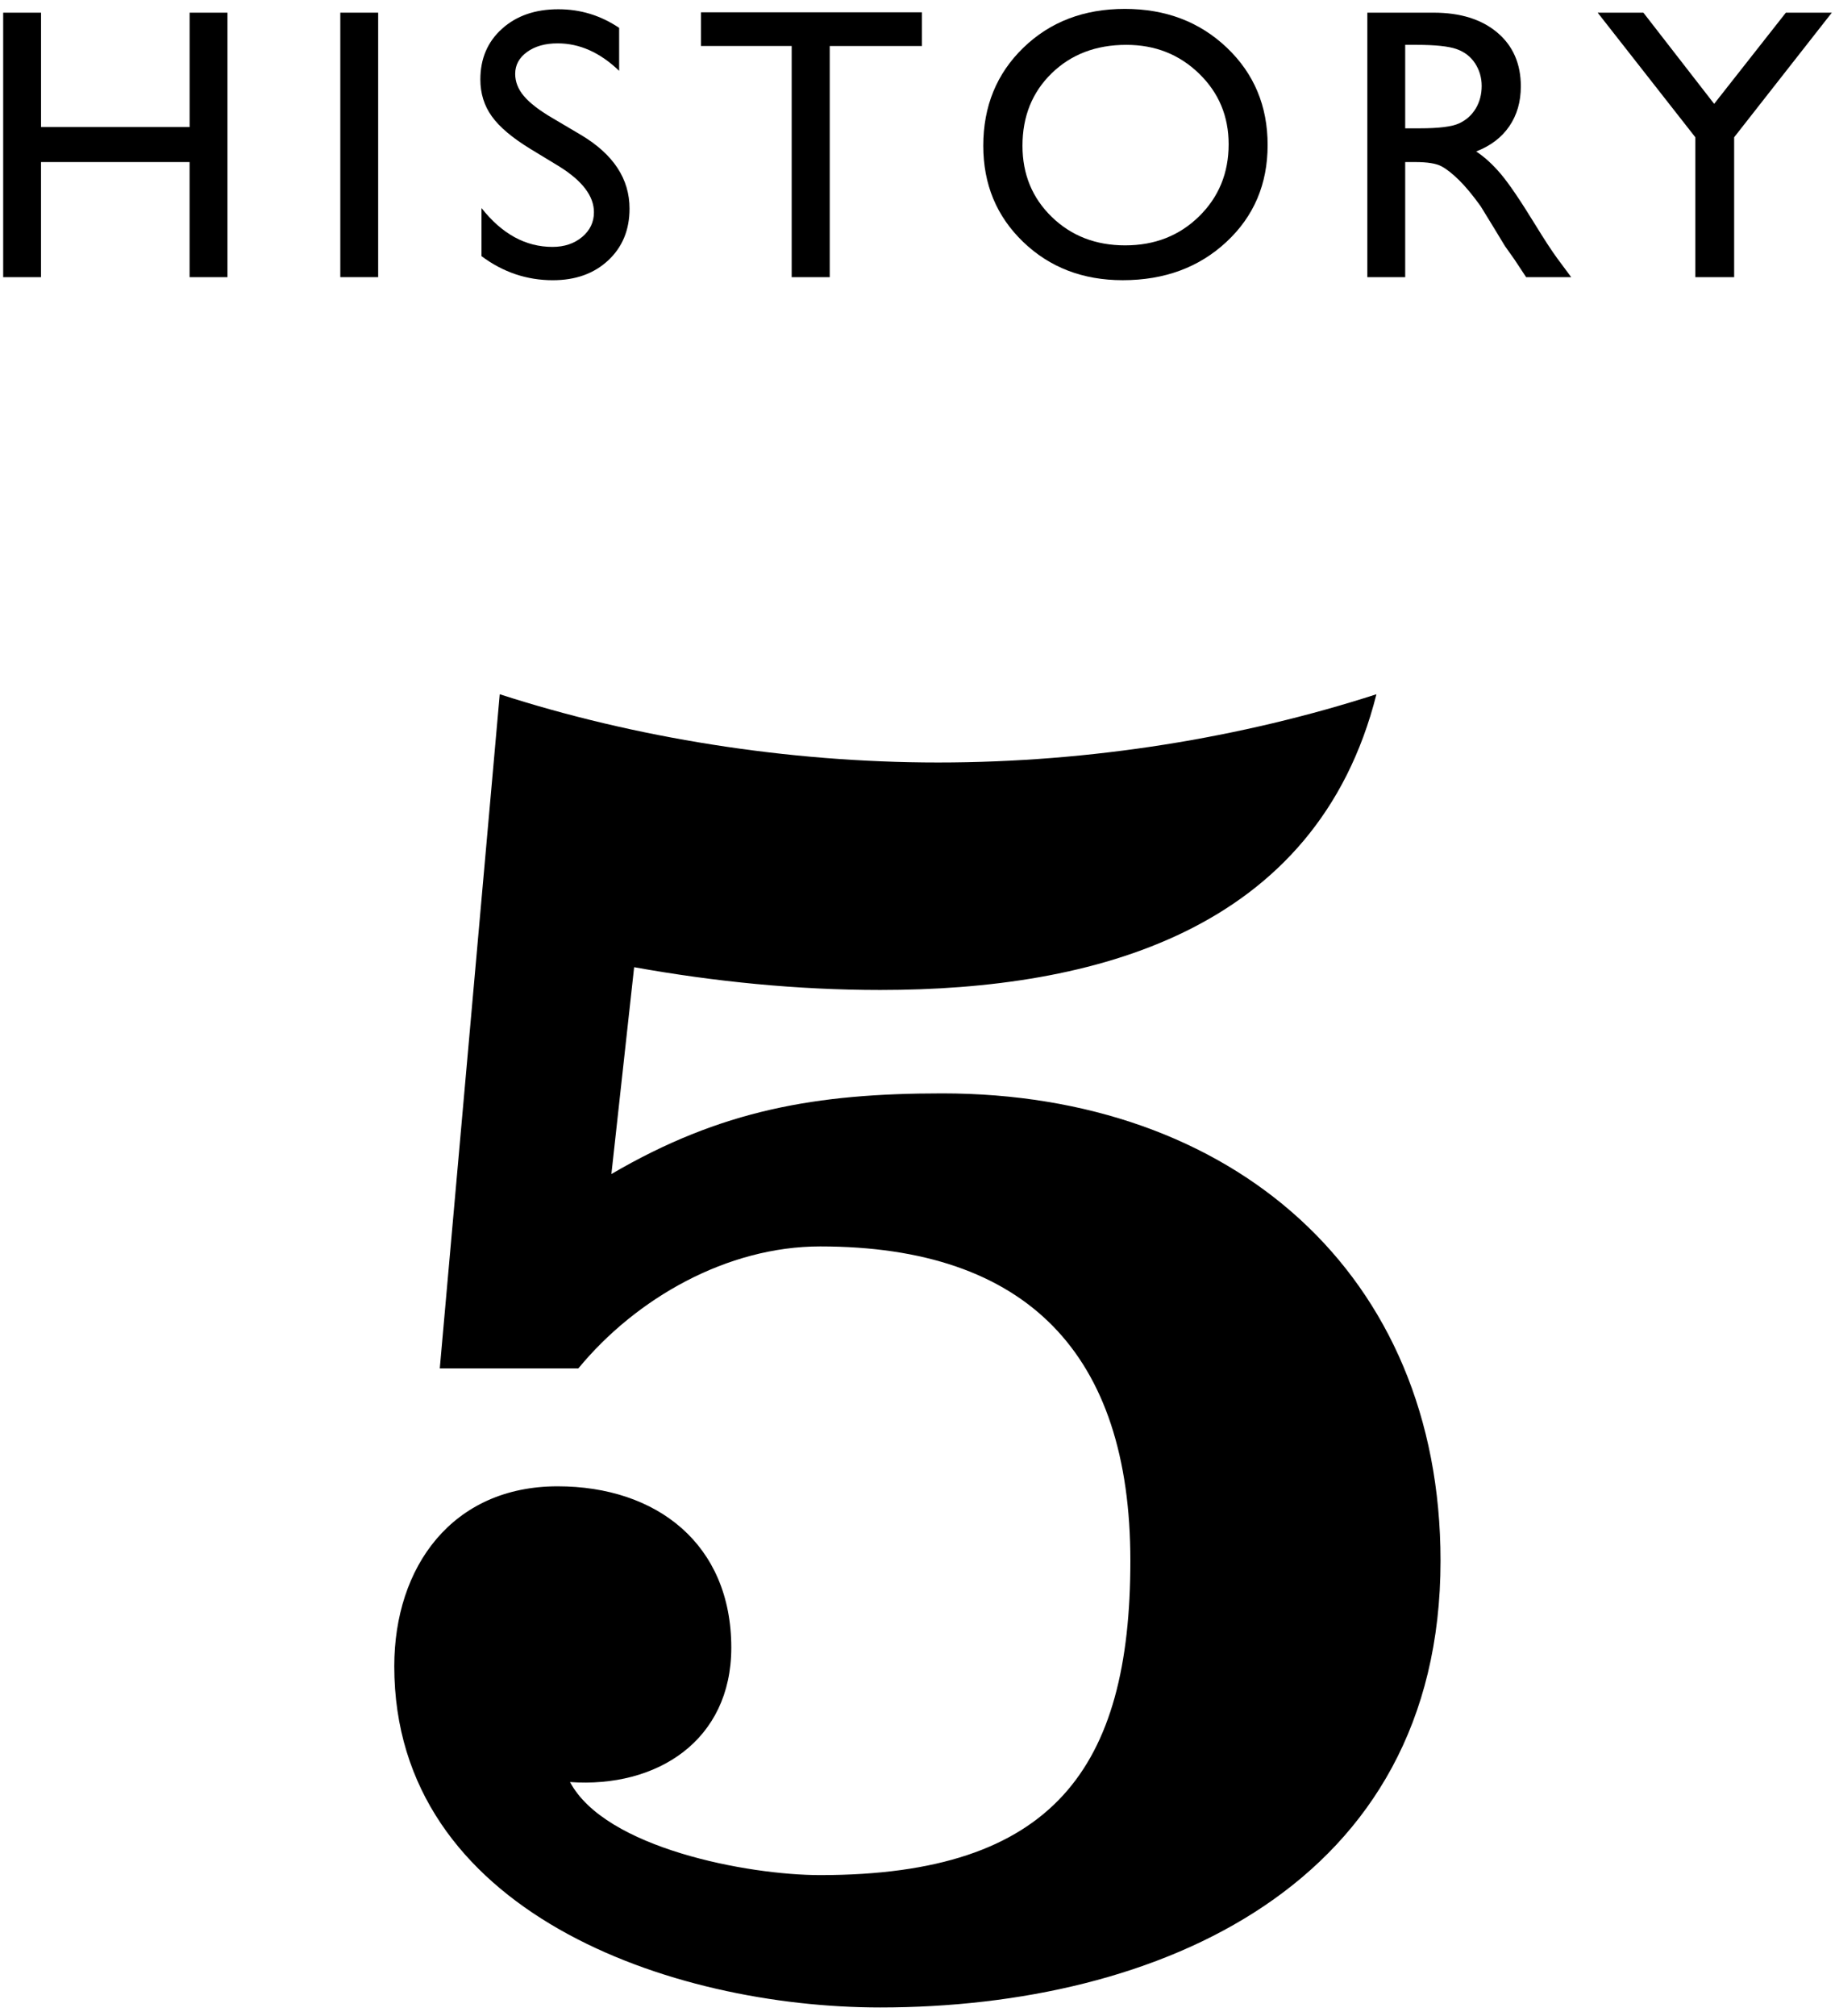 <?xml version="1.0" encoding="utf-8"?>
<!-- Generator: Adobe Illustrator 28.0.0, SVG Export Plug-In . SVG Version: 6.00 Build 0)  -->
<svg version="1.0" id="レイヤー_1" xmlns="http://www.w3.org/2000/svg" xmlns:xlink="http://www.w3.org/1999/xlink" x="0px"
	 y="0px" viewBox="0 0 71 78" enable-background="new 0 0 71 78" xml:space="preserve">
<g>
	<g>
		<path d="M17.016,52.936l2.32-26.08c5.2,1.68,11.12,2.64,16.961,2.64c5.92,0,11.76-0.96,16.96-2.64
			c-2.32,9.2-10.96,11.44-19.2,11.44c-3.2,0-6.4-0.32-9.521-0.881l-0.88,8.001c4.24-2.48,7.92-3.12,12.8-3.12
			c11.2,0,19.281,6.96,19.281,18.08c0,12.561-10.961,17.28-21.681,17.28c-8.08,0-18.801-3.68-18.801-13.2
			c0-3.84,2.24-6.96,6.32-6.96c3.84,0,6.72,2.24,6.72,6.24c0,3.6-2.88,5.439-6.24,5.2c1.36,2.56,6.881,3.6,9.681,3.6
			c9.04,0,12-4.16,12-12.16s-4-12.16-12-12.16c-3.6,0-7.12,2-9.36,4.72H17.016z"/>
	</g>
	<g>
		<g>
			<path d="M7.336,0.49h1.465v10.231H7.336V6.269H1.587v4.453H0.123V0.49h1.465v4.424h5.749V0.49z"/>
			<path d="M13.167,0.49h1.465v10.231h-1.465V0.49z"/>
			<path d="M21.632,6.435l-1.113-0.676c-0.698-0.427-1.195-0.846-1.49-1.259c-0.296-0.412-0.443-0.888-0.443-1.425
				c0-0.806,0.279-1.46,0.839-1.963c0.559-0.503,1.285-0.754,2.179-0.754c0.854,0,1.638,0.239,2.352,0.72V2.74
				c-0.738-0.709-1.531-1.063-2.381-1.063c-0.479,0-0.871,0.11-1.18,0.332c-0.307,0.221-0.461,0.504-0.461,0.85
				c0,0.307,0.113,0.594,0.34,0.861s0.591,0.548,1.093,0.842l1.119,0.662c1.248,0.746,1.872,1.694,1.872,2.847
				c0,0.82-0.274,1.487-0.824,2c-0.549,0.513-1.264,0.769-2.143,0.769c-1.01,0-1.931-0.311-2.761-0.932v-1.86
				c0.791,1.002,1.706,1.503,2.747,1.503c0.458,0,0.841-0.128,1.146-0.383c0.306-0.256,0.458-0.575,0.458-0.96
				C22.98,7.584,22.531,6.994,21.632,6.435z"/>
			<path d="M27.123,0.476h8.548v1.304h-3.567v8.942h-1.472V1.779h-3.509V0.476z"/>
			<path d="M43.521,0.344c1.581,0,2.897,0.5,3.949,1.501s1.577,2.256,1.577,3.765s-0.53,2.758-1.592,3.746
				c-1.062,0.989-2.399,1.483-4.015,1.483c-1.542,0-2.827-0.494-3.854-1.483c-1.027-0.988-1.541-2.228-1.541-3.717
				c0-1.528,0.518-2.793,1.552-3.794S41.94,0.344,43.521,0.344z M43.58,1.735c-1.171,0-2.133,0.366-2.887,1.099
				s-1.131,1.667-1.131,2.805c0,1.104,0.379,2.021,1.135,2.754s1.702,1.099,2.839,1.099c1.142,0,2.094-0.373,2.857-1.12
				s1.146-1.678,1.146-2.791c0-1.084-0.382-1.996-1.146-2.735C45.629,2.104,44.692,1.735,43.58,1.735z"/>
			<path d="M52.905,10.722V0.49h2.563c1.035,0,1.856,0.256,2.465,0.769c0.607,0.513,0.911,1.206,0.911,2.08
				c0,0.596-0.148,1.111-0.446,1.546s-0.726,0.759-1.282,0.974c0.327,0.215,0.647,0.508,0.96,0.879s0.752,1.019,1.318,1.941
				c0.356,0.581,0.642,1.018,0.856,1.311l0.543,0.732h-1.744l-0.445-0.674c-0.015-0.024-0.044-0.066-0.088-0.125l-0.285-0.402
				l-0.454-0.748l-0.49-0.799c-0.302-0.42-0.579-0.754-0.831-1.003c-0.252-0.248-0.479-0.428-0.682-0.537
				c-0.203-0.11-0.544-0.165-1.023-0.165H54.37v4.453H52.905z M54.809,1.735H54.37v3.229h0.557c0.742,0,1.251-0.063,1.527-0.19
				c0.275-0.127,0.49-0.318,0.645-0.575c0.153-0.256,0.23-0.548,0.23-0.875c0-0.322-0.086-0.613-0.256-0.875
				c-0.172-0.261-0.412-0.445-0.722-0.553C56.041,1.789,55.527,1.735,54.809,1.735z"/>
			<path d="M69.099,0.49h1.778L67.098,5.31v5.412h-1.502V5.31L61.817,0.49h1.769l2.738,3.527L69.099,0.49z"/>
		</g>
	</g>
</g>
</svg>
